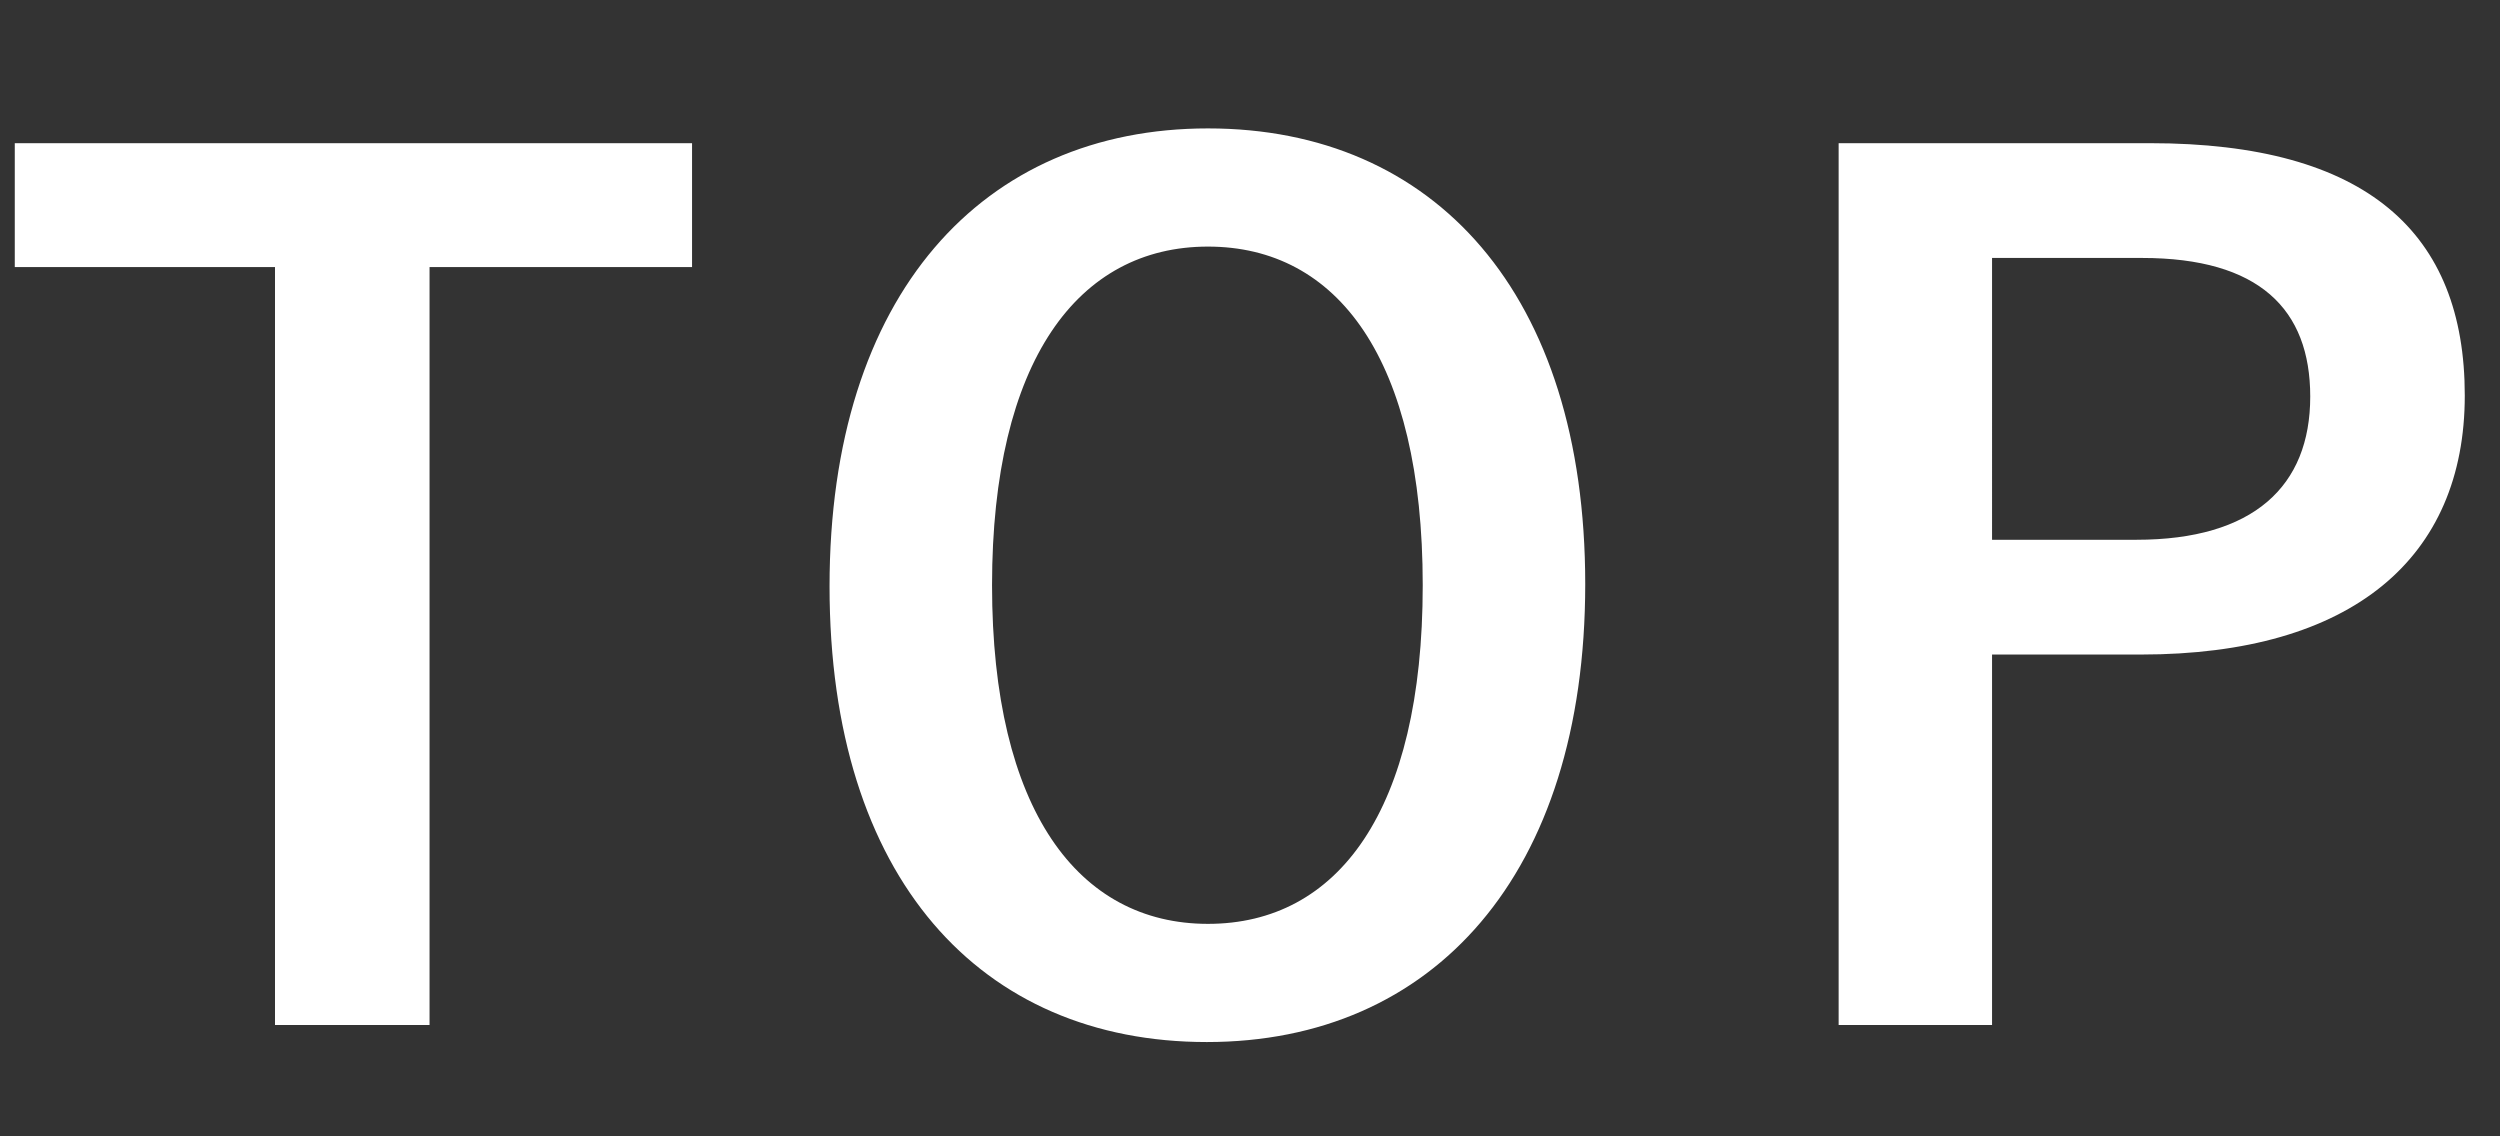 <svg height="10" viewBox="0 0 22 10" width="22" xmlns="http://www.w3.org/2000/svg" xmlns:xlink="http://www.w3.org/1999/xlink"><rect x="0" y="0" width="22" height="10" fill="#333333" stroke="none"/><clipPath id="a"><path d="m-947 979h22v10h-22z"/></clipPath><g clip-path="url(#a)" fill="#fff" transform="translate(947 -979)"><path d="m-4.91-7.74h-5.96v1.09h2.29v6.67h1.36v-6.67h2.31zm4.54-.13c-1.98 0-3.33 1.46-3.33 4.03s1.33 4.01 3.32 4.01 3.33-1.47 3.33-4.03-1.33-4.01-3.32-4.01zm0 1.04c1.14 0 1.89.99 1.89 2.98s-.75 2.98-1.89 2.98-1.9-1-1.9-2.98.76-2.98 1.9-2.98zm5.55-.91v7.76h1.35v-3.26h1.31c1.86 0 2.85-.85 2.85-2.28s-.86-2.22-2.77-2.22zm1.35 1.01h1.32c1.03 0 1.48.45 1.48 1.22 0 .79-.5 1.26-1.53 1.26h-1.27z" transform="translate(-936 988)"/></g></svg>